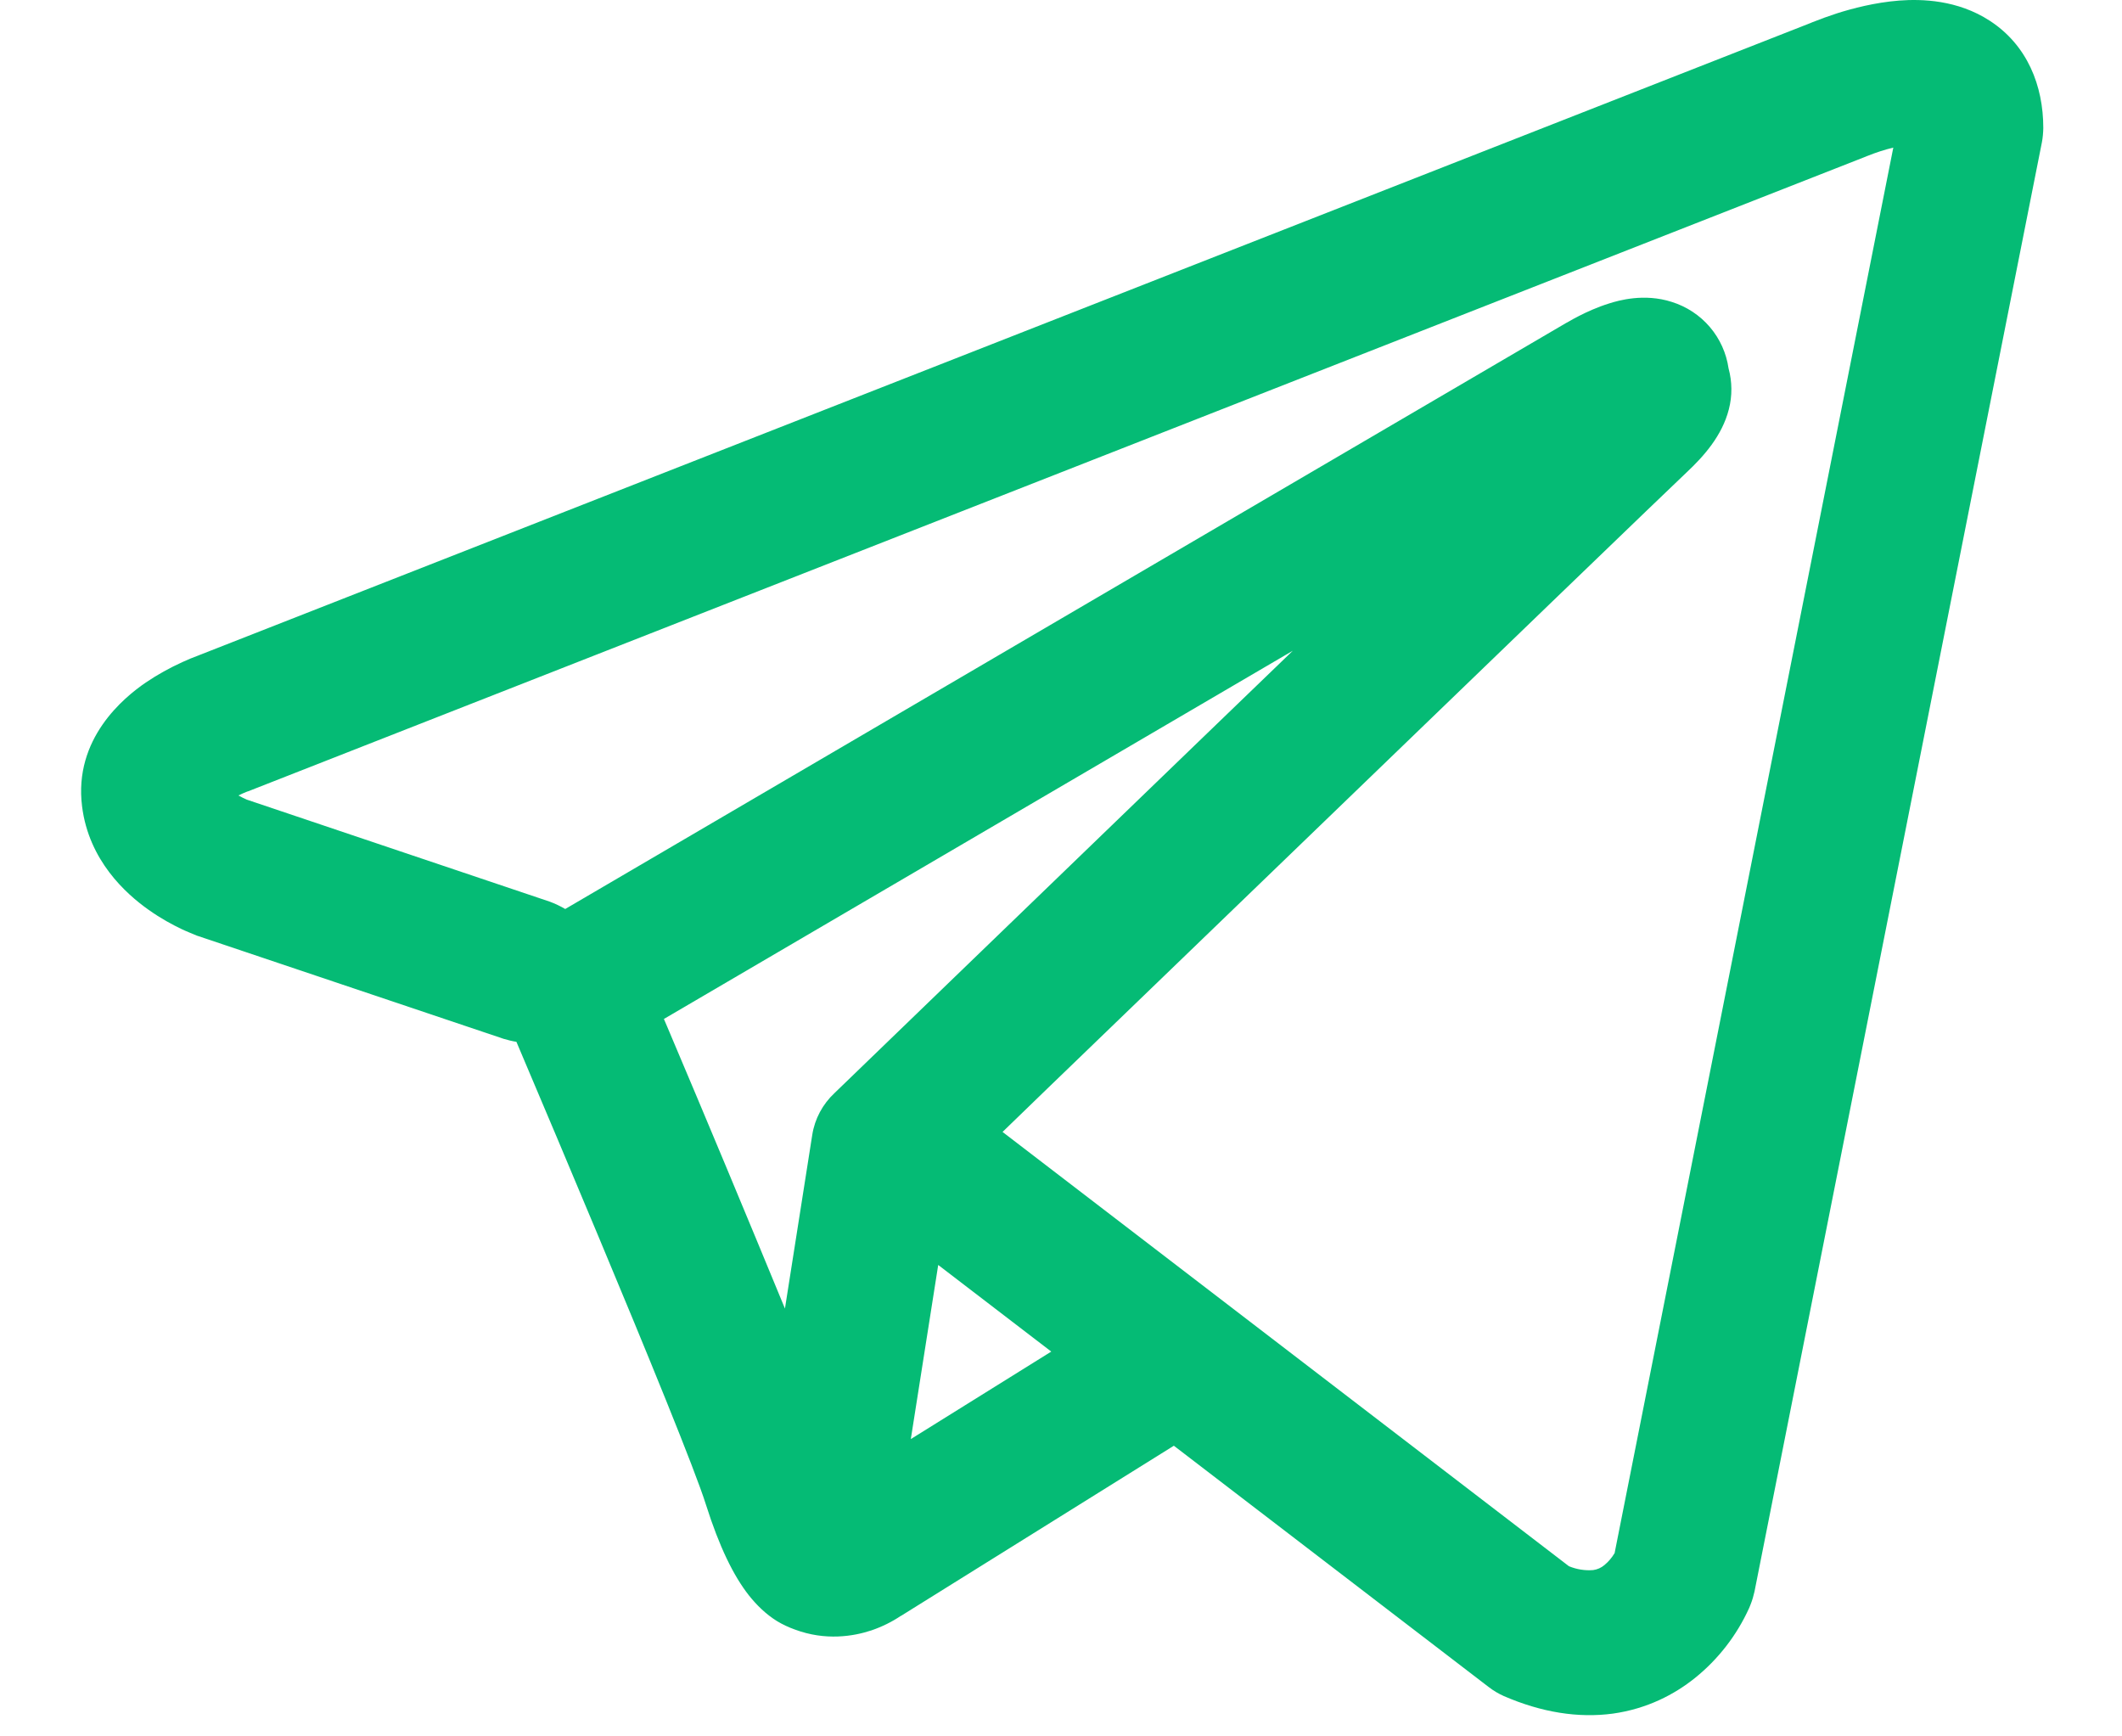 <?xml version="1.0" encoding="UTF-8"?> <svg xmlns="http://www.w3.org/2000/svg" width="22" height="18" viewBox="0 0 22 18" fill="none"><g clip-path="url(#clip0_1012_1297)"><path fill-rule="evenodd" clip-rule="evenodd" d="M5.222 10.769C5.266 10.782 5.31 10.793 5.354 10.8C5.637 11.467 5.919 12.134 6.198 12.802C6.701 14.004 7.208 15.242 7.319 15.598C7.458 16.036 7.604 16.334 7.764 16.538C7.847 16.642 7.942 16.734 8.054 16.804C8.113 16.84 8.176 16.869 8.24 16.892C8.56 17.012 8.852 16.962 9.035 16.901C9.143 16.864 9.245 16.814 9.339 16.751L9.344 16.749L12.17 14.987L15.435 17.489C15.483 17.526 15.535 17.557 15.591 17.582C15.983 17.752 16.363 17.812 16.721 17.764C17.077 17.714 17.36 17.565 17.571 17.396C17.814 17.201 18.007 16.951 18.135 16.668L18.144 16.646L18.147 16.638L18.149 16.634V16.632L18.15 16.631C18.167 16.588 18.18 16.543 18.19 16.498L21.17 1.473C21.179 1.425 21.183 1.376 21.184 1.327C21.184 0.887 21.018 0.468 20.629 0.215C20.295 -0.002 19.924 -0.012 19.689 0.006C19.437 0.026 19.203 0.088 19.046 0.138C18.959 0.166 18.872 0.198 18.786 0.232L18.775 0.237L2.061 6.793L2.059 6.794C2.003 6.814 1.947 6.838 1.892 6.863C1.76 6.923 1.633 6.993 1.512 7.075C1.285 7.23 0.762 7.656 0.851 8.36C0.921 8.92 1.305 9.265 1.54 9.431C1.668 9.522 1.79 9.587 1.88 9.63C1.92 9.65 2.006 9.684 2.043 9.7L2.053 9.703L5.222 10.769ZM19.36 1.617H19.358L19.332 1.628L2.598 8.193L2.572 8.203L2.562 8.206C2.532 8.218 2.502 8.231 2.472 8.246C2.5 8.262 2.529 8.276 2.558 8.289L5.7 9.347C5.756 9.368 5.809 9.393 5.86 9.423L16.237 3.348L16.247 3.343C16.288 3.319 16.329 3.296 16.371 3.275C16.443 3.238 16.558 3.184 16.688 3.144C16.778 3.116 17.045 3.037 17.333 3.13C17.486 3.178 17.623 3.268 17.727 3.39C17.831 3.512 17.898 3.66 17.921 3.819C17.959 3.958 17.96 4.104 17.924 4.243C17.854 4.518 17.662 4.732 17.487 4.896C17.337 5.036 15.391 6.912 13.472 8.764L10.859 11.284L10.394 11.734L16.266 16.236C16.346 16.269 16.432 16.283 16.517 16.276C16.561 16.27 16.601 16.252 16.634 16.224C16.675 16.19 16.71 16.149 16.737 16.104L16.739 16.103L19.629 1.53C19.538 1.552 19.449 1.581 19.362 1.616L19.36 1.617ZM10.899 14.011L9.727 13.113L9.443 14.918L10.899 14.011ZM8.652 11.331L9.817 10.206L12.43 7.684L13.403 6.746L6.883 10.563L6.918 10.645C7.33 11.616 7.736 12.59 8.138 13.565L8.421 11.765C8.447 11.598 8.529 11.446 8.652 11.331Z" fill="#05BB75"></path></g><defs><clipPath id="clip0_1012_1297"><rect width="21" height="18" fill="white" transform="translate(0.841)"></rect></clipPath></defs></svg> 